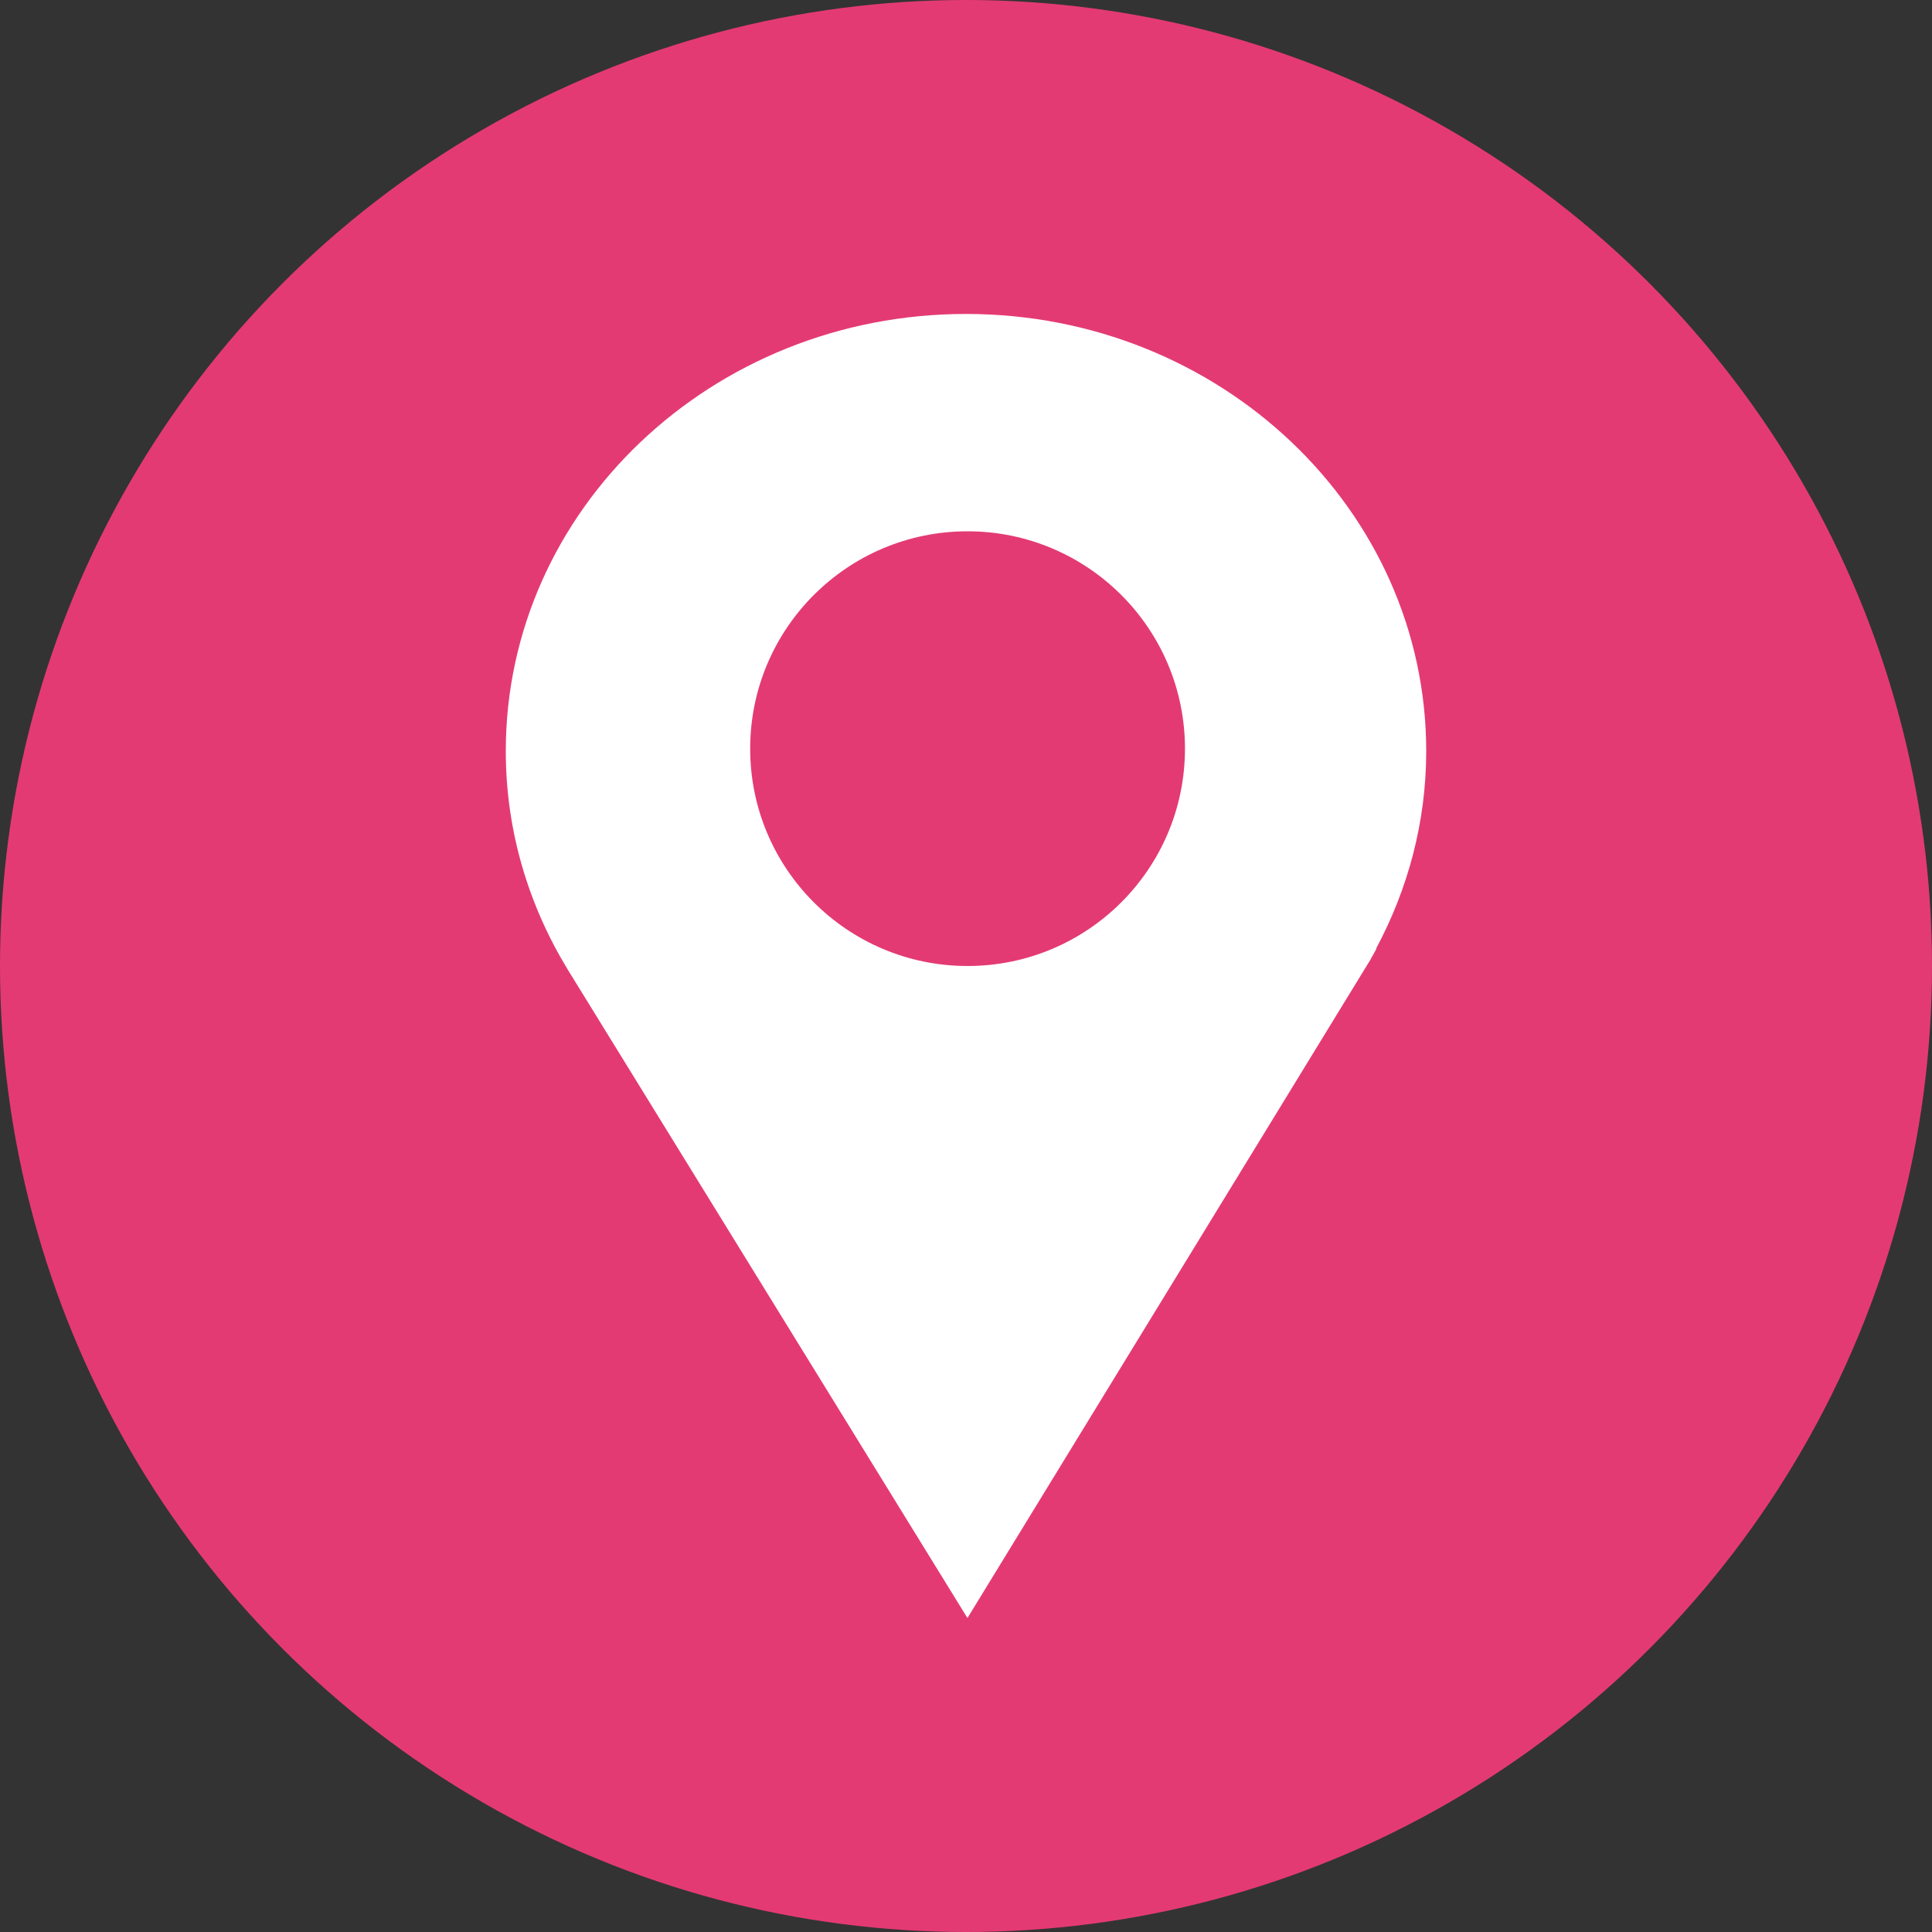 <?xml version="1.0" encoding="utf-8"?>
<!-- Generator: Adobe Illustrator 15.0.0, SVG Export Plug-In . SVG Version: 6.00 Build 0)  -->
<!DOCTYPE svg PUBLIC "-//W3C//DTD SVG 1.1//EN" "http://www.w3.org/Graphics/SVG/1.1/DTD/svg11.dtd">
<svg version="1.1" id="Layer_1" xmlns="http://www.w3.org/2000/svg" xmlns:xlink="http://www.w3.org/1999/xlink" x="0px" y="0px"
	 width="24px" height="24px" viewBox="0 0 24 24" enable-background="new 0 0 24 24" xml:space="preserve">
<rect x="0" y="0" width="24" height="24" fill="#333333" stroke="none"/>
<circle fill="#E43A73" cx="12" cy="12" r="12"/>
<path fill="#FFFFFF" d="M17.717,9.331c0-3-2.561-5.431-5.717-5.431S6.283,6.331,6.283,9.331c0,0.99,0.283,1.915,0.77,2.714
	l4.965,8.055l4.992-8.156c0.017-0.024,0.028-0.053,0.045-0.079l0.044-0.08l-0.005-0.001C17.489,11.047,17.717,10.214,17.717,9.331z
	 M12.019,12c-1.491,0-2.7-1.208-2.7-2.7c0-1.491,1.209-2.7,2.7-2.7c1.49,0,2.701,1.208,2.701,2.7C14.72,10.792,13.51,12,12.019,12z"
	/>
</svg>
